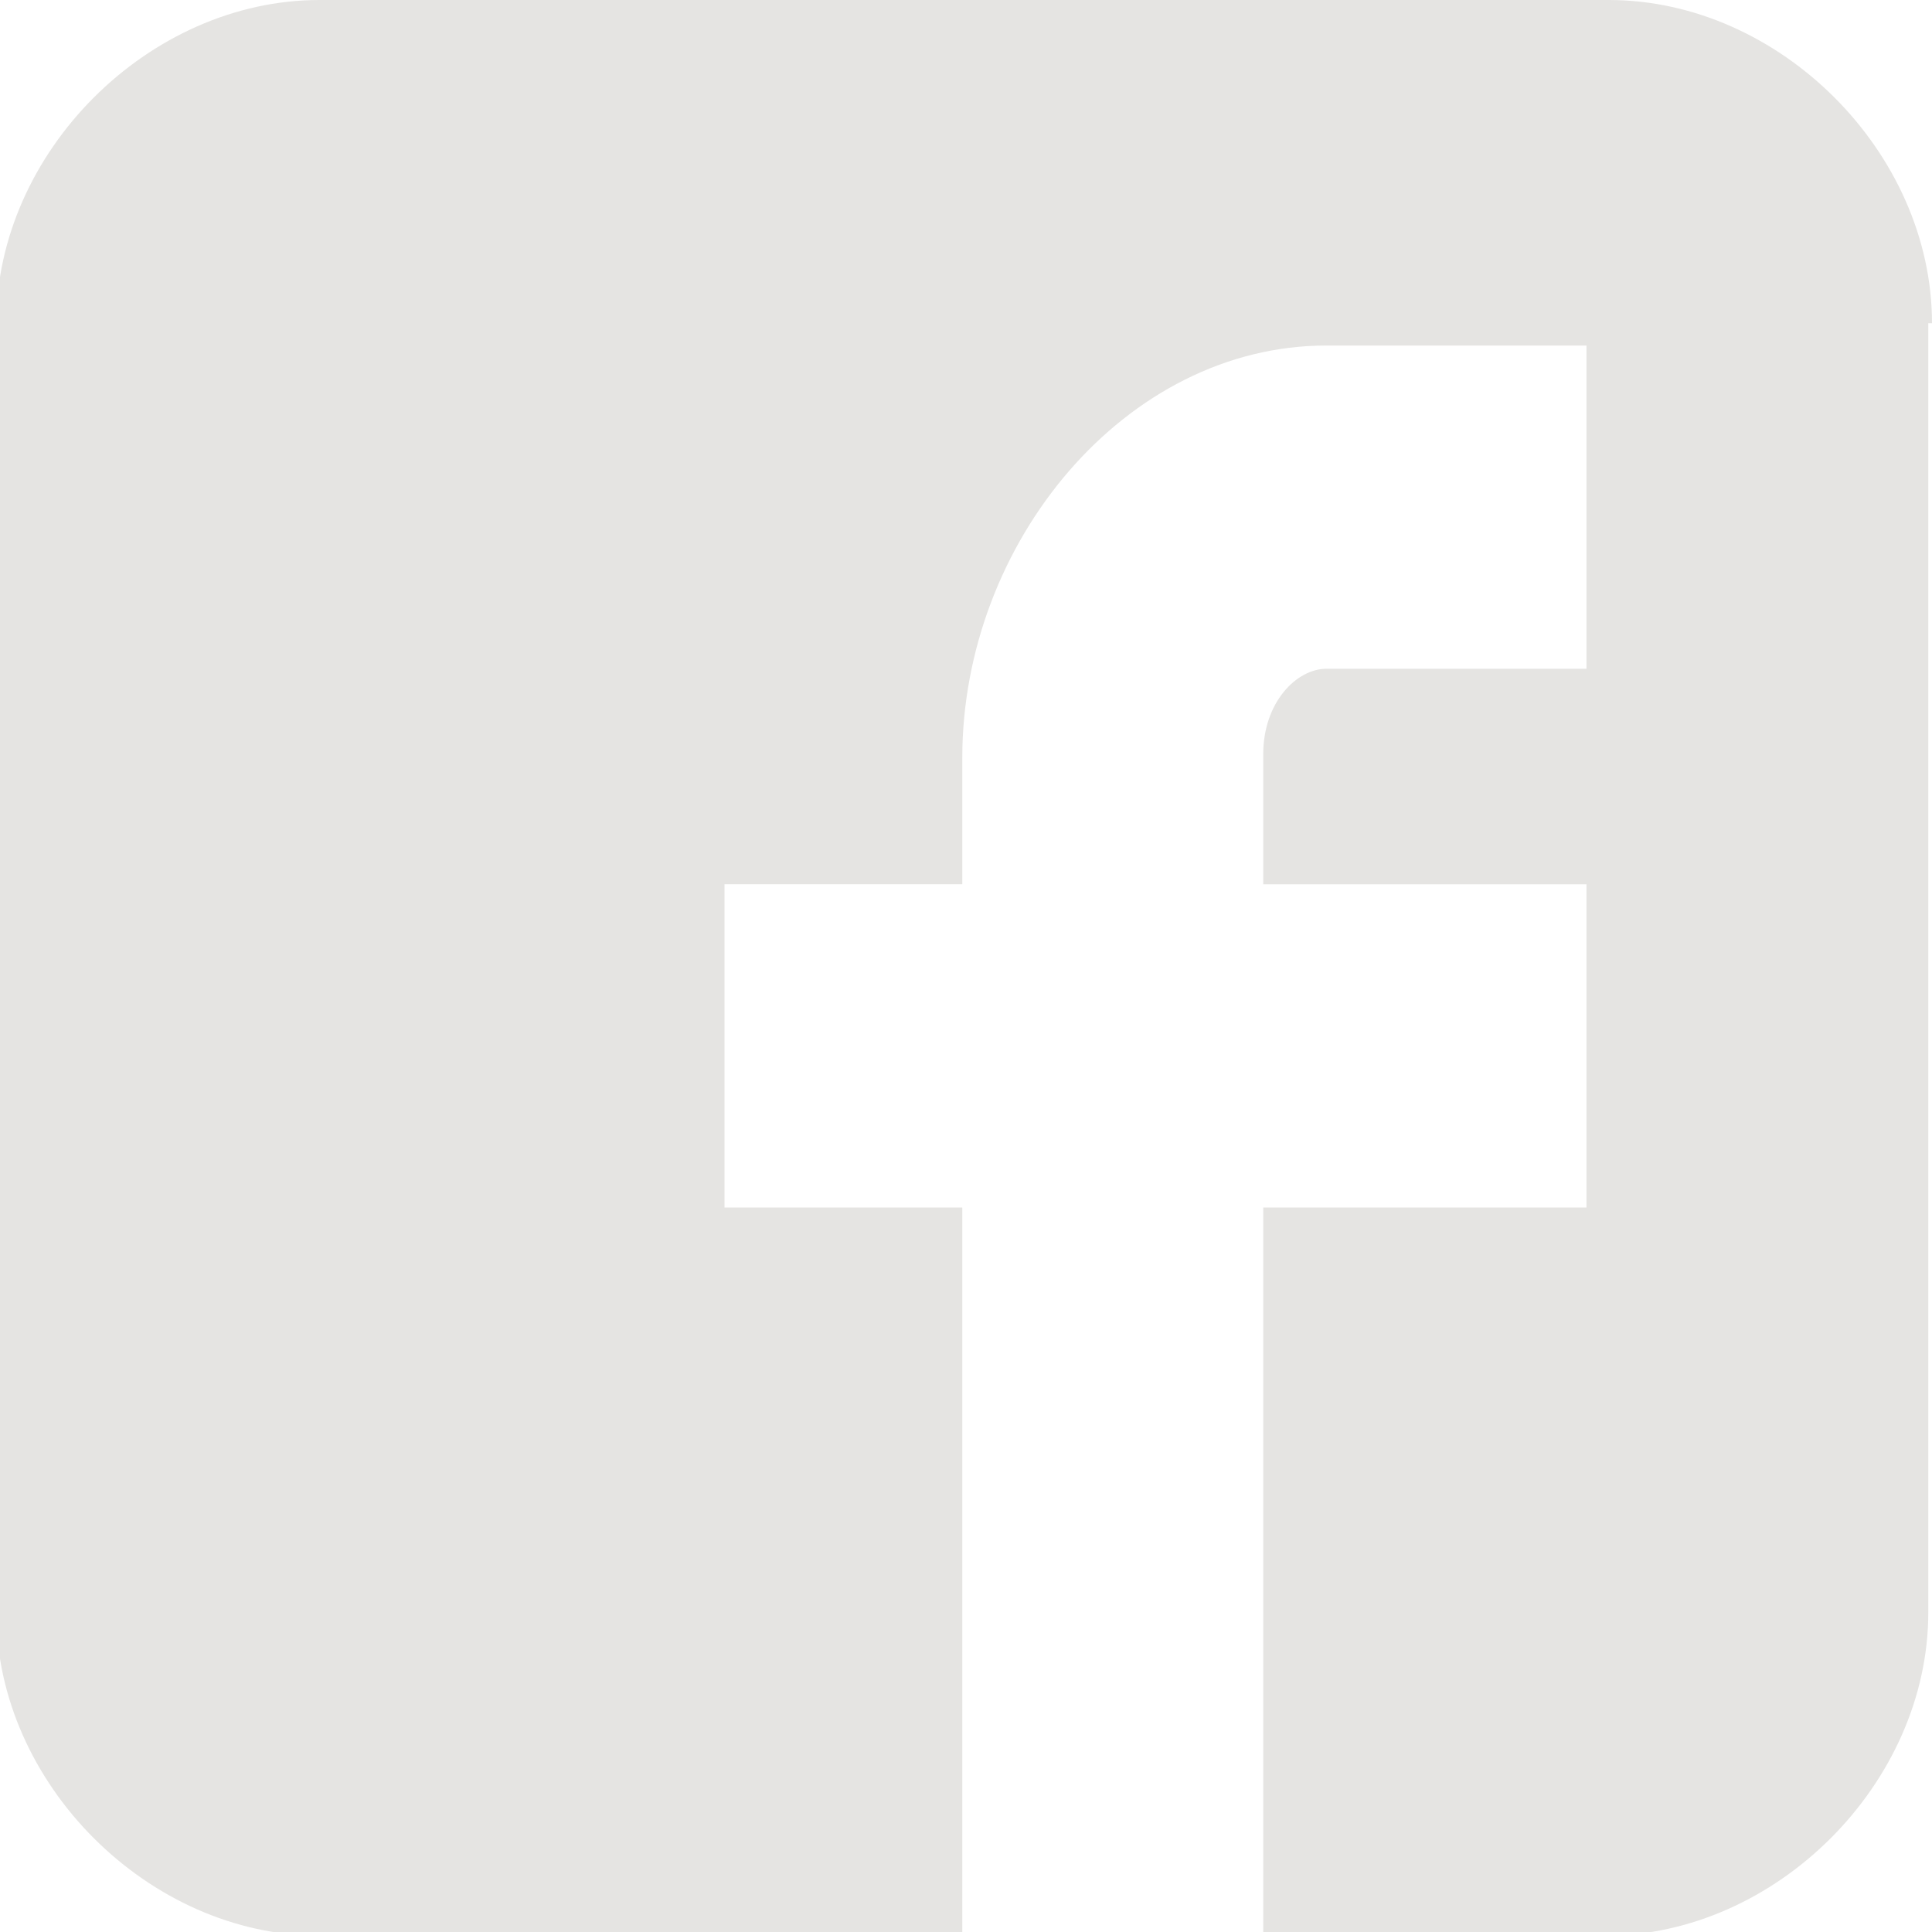 <?xml version="1.0" encoding="utf-8"?>
<!-- Generator: Adobe Illustrator 19.1.0, SVG Export Plug-In . SVG Version: 6.00 Build 0)  -->
<svg version="1.1" id="Layer_1" xmlns="http://www.w3.org/2000/svg" xmlns:xlink="http://www.w3.org/1999/xlink" x="0px" y="0px"
	 width="52px" height="52px" viewBox="-281 371.2 52 52" style="enable-background:new -281 371.2 52 52;" xml:space="preserve">
<style type="text/css">
	.st0{fill:none;enable-background:new    ;}
	.st1{fill:#E5E4E2;}
</style>
<path class="st0" d="z"/>
<g>
	<path class="st1" d="M-229,379.9c0-4.6-4.1-8.7-8.7-8.7h-34.7c-4.6,0-8.7,4.1-8.7,8.7v34.7c0,4.6,4.1,8.7,8.7,8.7h17.3v-19.6h-6.4
		v-8.7h6.4v-3.4c0-5.8,4.4-11.1,9.8-11.1h7v8.7h-7c-0.8,0-1.7,0.9-1.7,2.3v3.5h8.7v8.7h-8.7v19.6h9.2c4.6,0,8.7-4.1,8.7-8.7V379.9z
		 M-229,379.9"/>
</g>
</svg>
